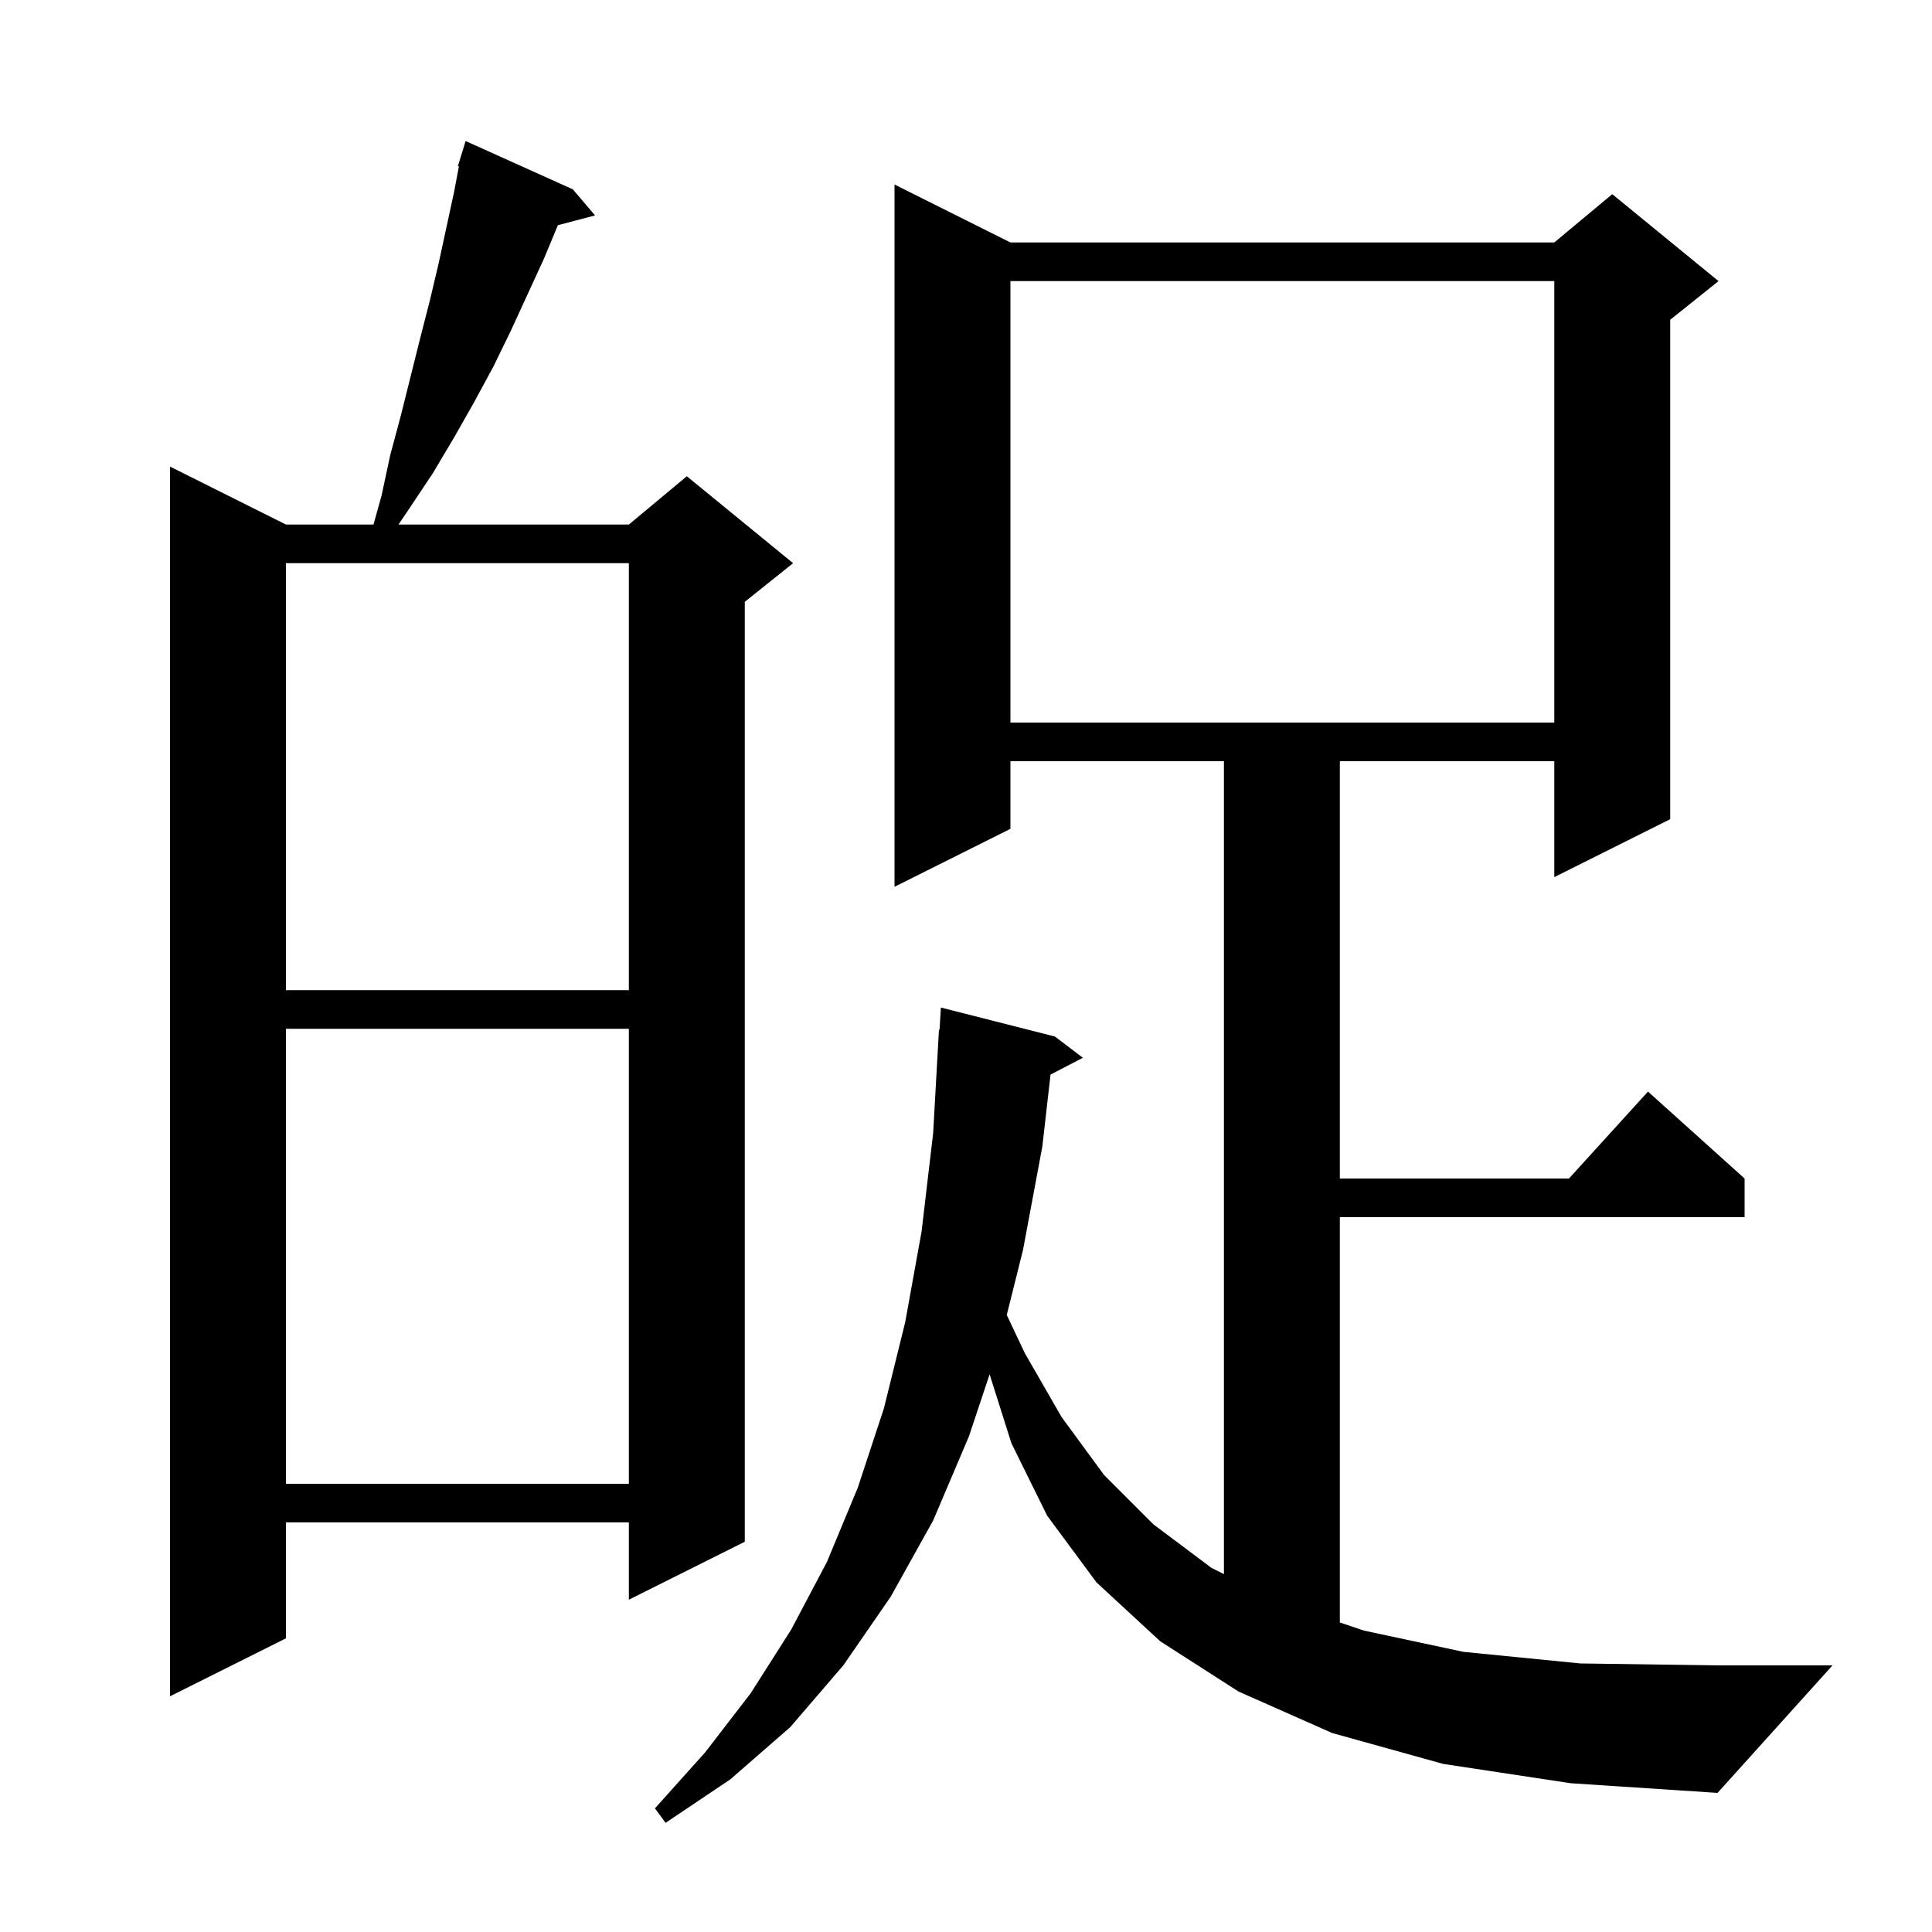 <svg xmlns="http://www.w3.org/2000/svg" xmlns:xlink="http://www.w3.org/1999/xlink" version="1.1" baseProfile="full" viewBox="0 0 200 200" width="200" height="200"><g fill="currentColor"><path d="M 149.4 182.6 L 137.9 179.4 L 128.2 175.1 L 120.1 169.9 L 113.5 163.8 L 108.4 156.9 L 104.7 149.4 L 102.444 142.269 L 100.3 148.7 L 96.6 157.4 L 92.2 165.3 L 87.3 172.4 L 81.8 178.8 L 75.6 184.2 L 68.9 188.7 L 67.8 187.2 L 73.0 181.4 L 77.7 175.3 L 81.9 168.7 L 85.6 161.7 L 88.8 154.0 L 91.5 145.8 L 93.7 136.9 L 95.4 127.5 L 96.6 117.3 L 97.2 106.6 L 97.26 106.604 L 97.4 104.3 L 109.2 107.3 L 112.1 109.5 L 108.751 111.239 L 107.9 118.7 L 105.9 129.4 L 104.219 136.123 L 106.1 140.1 L 109.9 146.7 L 114.3 152.7 L 119.4 157.8 L 125.4 162.3 L 126.7 162.95 L 126.7 78.8 L 104.6 78.8 L 104.6 85.8 L 92.6 91.8 L 92.6 19.1 L 104.6 25.1 L 160.9 25.1 L 166.9 20.1 L 177.9 29.1 L 172.9 33.1 L 172.9 84.8 L 160.9 90.8 L 160.9 78.8 L 138.7 78.8 L 138.7 122.0 L 162.418 122.0 L 170.6 113.0 L 180.6 122.0 L 180.6 126.0 L 138.7 126.0 L 138.7 167.957 L 141.2 168.8 L 151.5 171.0 L 163.6 172.2 L 177.8 172.4 L 189.7 172.4 L 177.8 185.6 L 162.6 184.6 Z M 59.3 19.6 L 61.6 22.3 L 57.753 23.312 L 56.3 26.8 L 52.9 34.2 L 51.1 37.9 L 49.1 41.6 L 47.0 45.3 L 44.8 49.0 L 42.4 52.6 L 41.251 54.3 L 65.1 54.3 L 71.1 49.3 L 82.1 58.3 L 77.1 62.3 L 77.1 159.6 L 65.1 165.6 L 65.1 157.6 L 29.6 157.6 L 29.6 169.6 L 17.6 175.6 L 17.6 48.3 L 29.6 54.3 L 38.663 54.3 L 39.5 51.3 L 40.4 47.1 L 41.5 43.0 L 43.5 35.0 L 44.5 31.1 L 45.4 27.3 L 47.0 19.9 L 47.507 17.222 L 47.4 17.2 L 47.688 16.265 L 47.7 16.2 L 47.707 16.202 L 48.2 14.6 Z M 29.6 106.5 L 29.6 153.6 L 65.1 153.6 L 65.1 106.5 Z M 29.6 58.3 L 29.6 102.5 L 65.1 102.5 L 65.1 58.3 Z M 104.6 29.1 L 104.6 74.8 L 160.9 74.8 L 160.9 29.1 Z "/></g></svg>